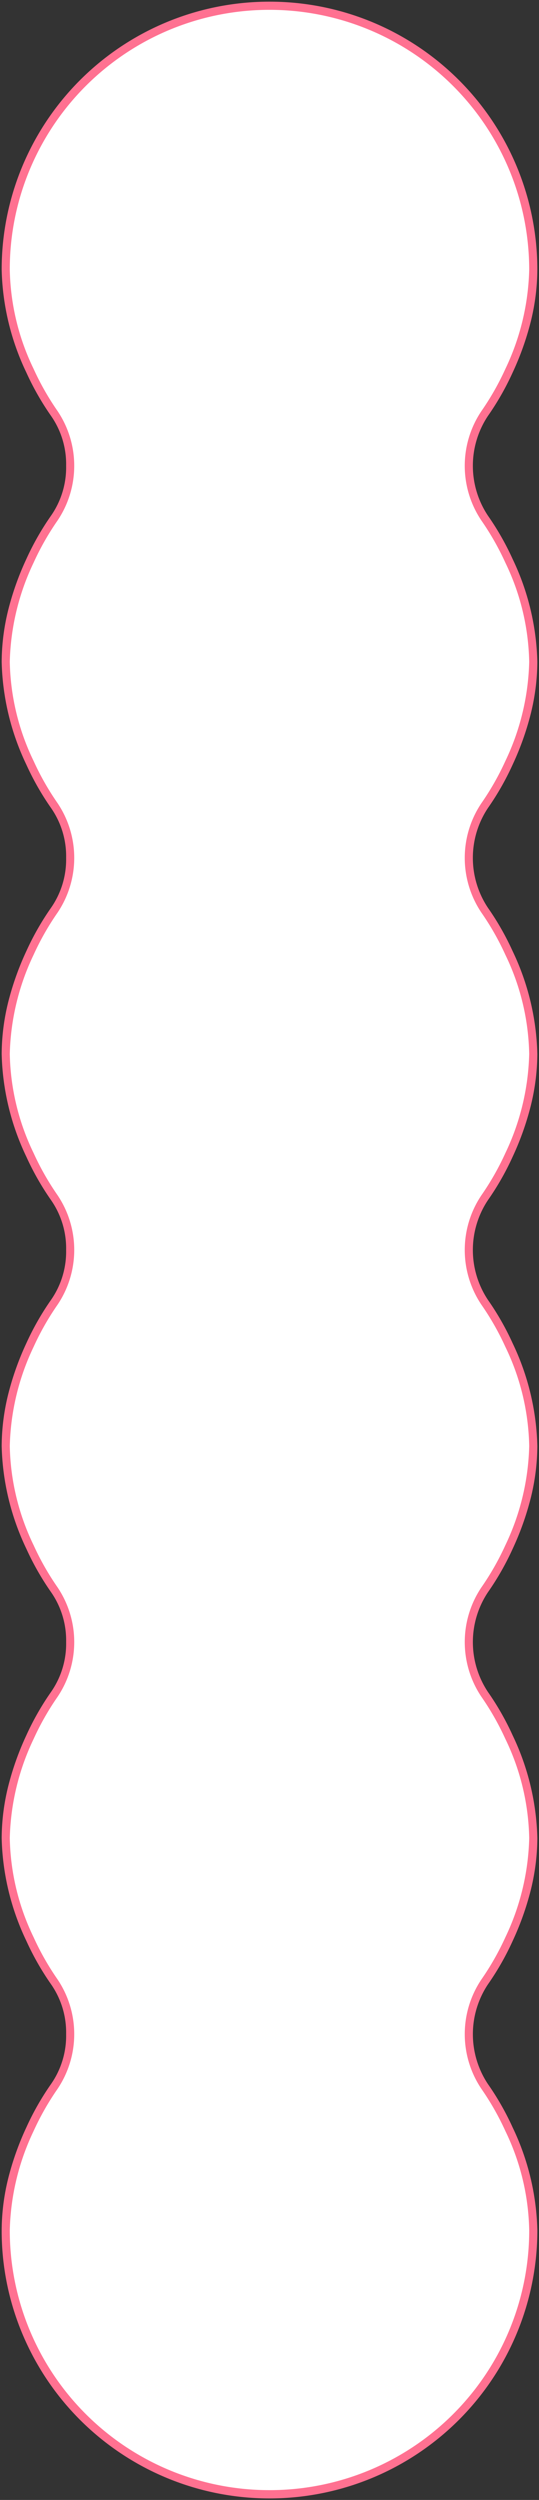 <svg xmlns="http://www.w3.org/2000/svg" xmlns:xlink="http://www.w3.org/1999/xlink" width="66.402" height="307.7" viewBox="0 0 66.402 307.7"><rect x="0" y="0" width="66.402" height="307.7" fill="#333333" stroke="none"/><defs><clipPath id="a"><rect width="66.402" height="307.7" fill="none"/></clipPath></defs><g transform="translate(0)" clip-path="url(#a)"><path d="M65.489,81.254c0-9.576-5.98-17.684-5.98-17.684a11.573,11.573,0,0,1,0-12.892s5.98-8.108,5.98-17.684a32.494,32.494,0,0,0-64.989,0c0,9.576,5.98,17.684,5.98,17.684a11.573,11.573,0,0,1,0,12.892S.5,71.678.5,81.254,6.48,98.938,6.48,98.938a11.573,11.573,0,0,1,0,12.892S.5,119.938.5,129.514,6.48,147.2,6.48,147.2a11.573,11.573,0,0,1,0,12.892S.5,168.2.5,177.774s5.98,17.683,5.98,17.683a11.573,11.573,0,0,1,0,12.892S.5,216.457.5,226.033s5.98,17.684,5.98,17.684a11.573,11.573,0,0,1,0,12.892S.5,264.717.5,274.292a32.494,32.494,0,0,0,64.989,0c0-9.576-5.98-17.684-5.98-17.684a11.573,11.573,0,0,1,0-12.892s5.98-8.108,5.98-17.684-5.98-17.684-5.98-17.684a11.573,11.573,0,0,1,0-12.892s5.98-8.107,5.98-17.683-5.98-17.684-5.98-17.684a11.573,11.573,0,0,1,0-12.892s5.98-8.108,5.98-17.684-5.98-17.684-5.98-17.684a11.573,11.573,0,0,1,0-12.892s5.98-8.108,5.98-17.684" transform="translate(0.206 0.206)" fill="#fff"/><path d="M32.994,0A32.968,32.968,0,0,1,65.989,32.994a27.034,27.034,0,0,1-.951,6.932,35.091,35.091,0,0,1-2.085,5.712,33.452,33.452,0,0,1-3.041,5.338,11.076,11.076,0,0,0,0,12.3,33.448,33.448,0,0,1,3.041,5.338,30.929,30.929,0,0,1,3.037,12.643,27.035,27.035,0,0,1-.951,6.932A35.092,35.092,0,0,1,62.952,93.9a33.452,33.452,0,0,1-3.041,5.338,11.076,11.076,0,0,0,0,12.3,33.452,33.452,0,0,1,3.041,5.337,30.929,30.929,0,0,1,3.037,12.643,27.035,27.035,0,0,1-.951,6.932,35.092,35.092,0,0,1-2.085,5.712,33.45,33.45,0,0,1-3.041,5.337,11.076,11.076,0,0,0,0,12.3,33.439,33.439,0,0,1,3.041,5.337,30.928,30.928,0,0,1,3.037,12.644,27.032,27.032,0,0,1-.951,6.931,35.081,35.081,0,0,1-2.085,5.711,33.435,33.435,0,0,1-3.041,5.337,11.076,11.076,0,0,0,0,12.3,33.45,33.45,0,0,1,3.041,5.338,30.929,30.929,0,0,1,3.037,12.643,27.035,27.035,0,0,1-.951,6.932,35.092,35.092,0,0,1-2.085,5.712,33.452,33.452,0,0,1-3.041,5.337,11.076,11.076,0,0,0,0,12.3,33.45,33.45,0,0,1,3.041,5.338,30.929,30.929,0,0,1,3.037,12.643,33,33,0,0,1-63.4,12.843A32.791,32.791,0,0,1,0,274.292a27.034,27.034,0,0,1,.951-6.932,35.091,35.091,0,0,1,2.085-5.712,33.453,33.453,0,0,1,3.041-5.337,10.394,10.394,0,0,0,1.864-6.149,10.394,10.394,0,0,0-1.864-6.149,33.45,33.45,0,0,1-3.041-5.338A30.929,30.929,0,0,1,0,226.033,27.035,27.035,0,0,1,.951,219.1a35.092,35.092,0,0,1,2.085-5.712,33.452,33.452,0,0,1,3.041-5.337A10.393,10.393,0,0,0,7.942,201.9a10.4,10.4,0,0,0-1.864-6.15,33.442,33.442,0,0,1-3.041-5.337A30.924,30.924,0,0,1,0,177.774a27.038,27.038,0,0,1,.951-6.932,35.081,35.081,0,0,1,2.085-5.712,33.432,33.432,0,0,1,3.041-5.337,10.4,10.4,0,0,0,1.864-6.15A10.393,10.393,0,0,0,6.078,147.5a33.449,33.449,0,0,1-3.041-5.338A30.929,30.929,0,0,1,0,129.514a27.035,27.035,0,0,1,.951-6.932,35.092,35.092,0,0,1,2.085-5.712,33.451,33.451,0,0,1,3.041-5.337,10.4,10.4,0,0,0,1.864-6.15,10.393,10.393,0,0,0-1.864-6.148A33.449,33.449,0,0,1,3.037,93.9,30.929,30.929,0,0,1,0,81.254a27.035,27.035,0,0,1,.951-6.932,35.092,35.092,0,0,1,2.085-5.712,33.451,33.451,0,0,1,3.041-5.338,10.394,10.394,0,0,0,1.864-6.149,10.394,10.394,0,0,0-1.864-6.149,33.45,33.45,0,0,1-3.041-5.338A30.929,30.929,0,0,1,0,32.994,32.967,32.967,0,0,1,32.994,0Zm0,306.287a31.967,31.967,0,0,0,31.994-31.994,29.2,29.2,0,0,0-2.933-12.2,33.154,33.154,0,0,0-2.949-5.187,12.079,12.079,0,0,1,0-13.485,33.157,33.157,0,0,0,2.949-5.187,29.915,29.915,0,0,0,2.933-12.2,29.2,29.2,0,0,0-2.933-12.2,33.154,33.154,0,0,0-2.949-5.187,12.081,12.081,0,0,1,0-13.485,33.144,33.144,0,0,0,2.949-5.186,29.91,29.91,0,0,0,2.933-12.2,29.215,29.215,0,0,0-2.944-12.223,33,33,0,0,0-2.939-5.164,12.081,12.081,0,0,1,0-13.485,33.158,33.158,0,0,0,2.949-5.187,29.915,29.915,0,0,0,2.933-12.2,29.2,29.2,0,0,0-2.933-12.2,33.155,33.155,0,0,0-2.949-5.187,12.081,12.081,0,0,1,0-13.485,33.158,33.158,0,0,0,2.949-5.187,29.916,29.916,0,0,0,2.933-12.2,29.2,29.2,0,0,0-2.933-12.2,33.156,33.156,0,0,0-2.949-5.187,12.079,12.079,0,0,1,0-13.485,33.157,33.157,0,0,0,2.949-5.187,29.915,29.915,0,0,0,2.933-12.2A32,32,0,0,0,3.514,20.541,31.793,31.793,0,0,0,1,32.994a29.2,29.2,0,0,0,2.933,12.2,33.154,33.154,0,0,0,2.949,5.187,12.079,12.079,0,0,1,0,13.485,33.159,33.159,0,0,0-2.949,5.187A29.915,29.915,0,0,0,1,81.254,29.215,29.215,0,0,0,3.944,93.477a33.014,33.014,0,0,0,2.939,5.165,12.081,12.081,0,0,1,0,13.485,33.153,33.153,0,0,0-2.949,5.187A29.915,29.915,0,0,0,1,129.514a29.2,29.2,0,0,0,2.933,12.2A33.155,33.155,0,0,0,6.883,146.9a12.081,12.081,0,0,1,0,13.485,33.142,33.142,0,0,0-2.949,5.187A29.914,29.914,0,0,0,1,177.774,29.211,29.211,0,0,0,3.944,190a33.007,33.007,0,0,0,2.939,5.164,12.081,12.081,0,0,1,0,13.485,33.158,33.158,0,0,0-2.949,5.187A29.915,29.915,0,0,0,1,226.033a29.2,29.2,0,0,0,2.933,12.2,33.156,33.156,0,0,0,2.949,5.187,12.079,12.079,0,0,1,0,13.485,33.158,33.158,0,0,0-2.949,5.187A29.915,29.915,0,0,0,1,274.292a31.967,31.967,0,0,0,31.994,31.994Z" transform="translate(0.206 0.206)" fill="#ff7191"/></g></svg>